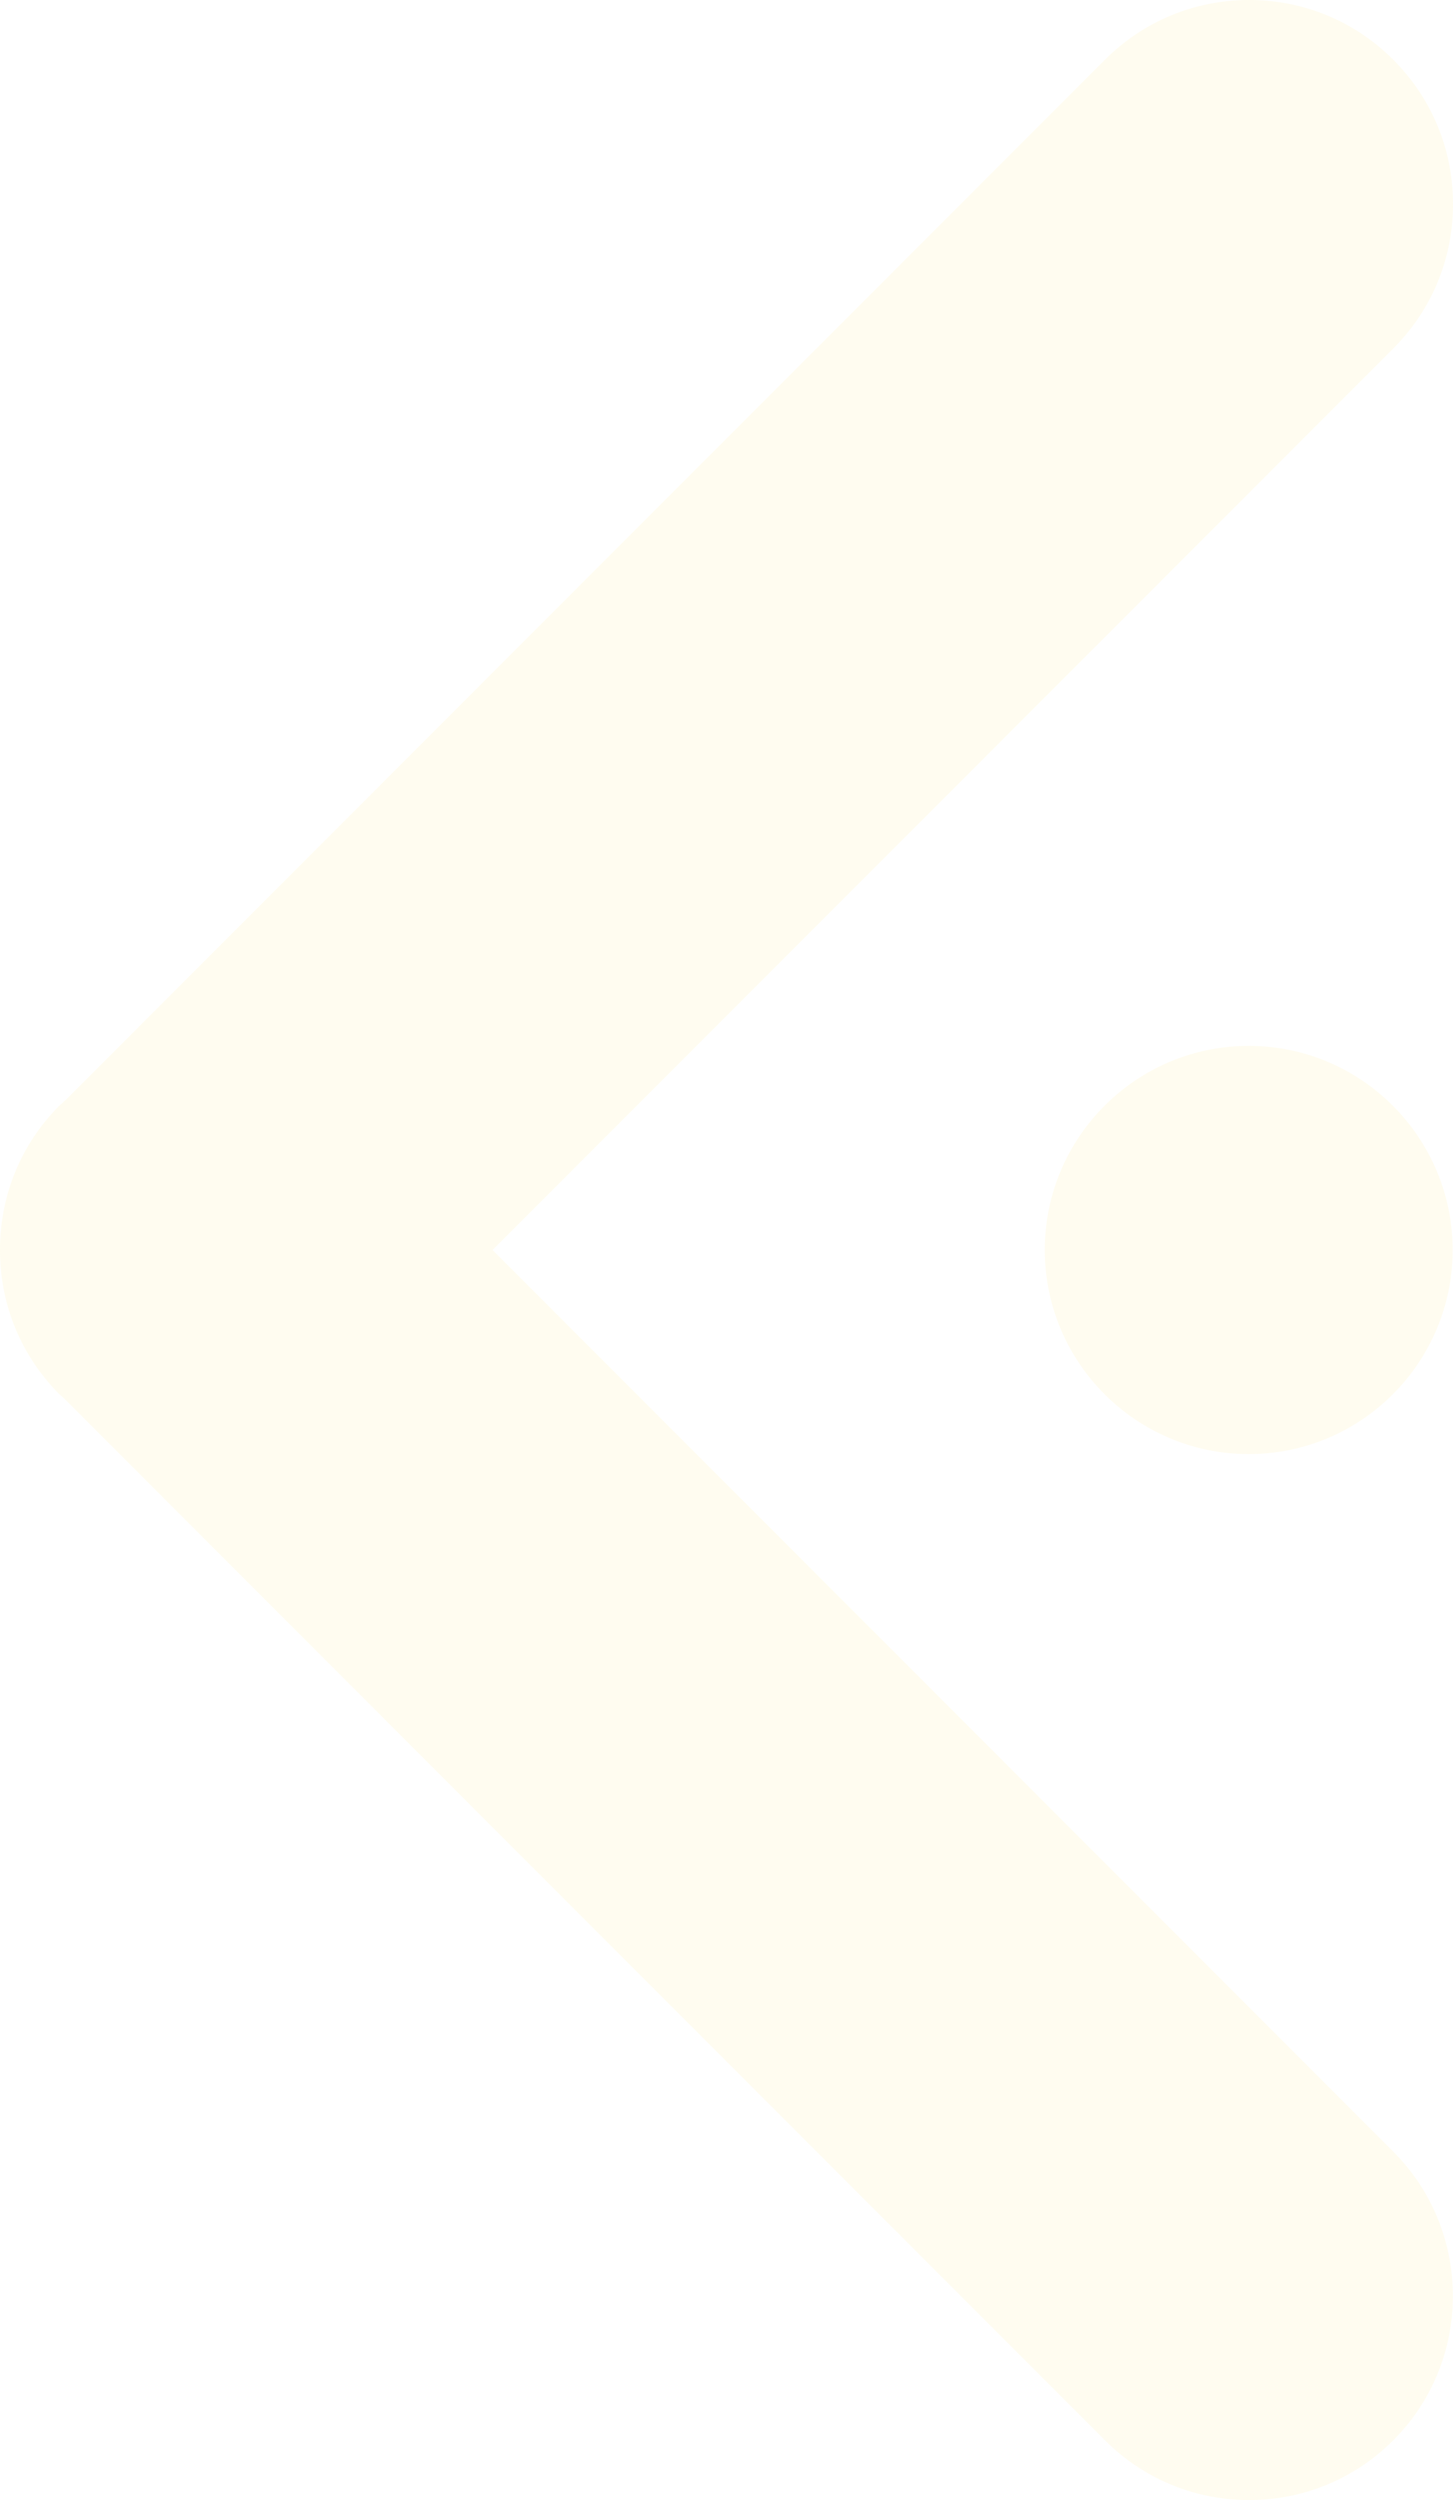<svg width="214" height="368" viewBox="0 0 214 368" fill="none" xmlns="http://www.w3.org/2000/svg">
<g opacity="0.07" clip-path="url(#clip0_2_59)">
<path d="M183.913 153.954C200.472 153.954 213.946 167.433 213.946 184C213.946 200.567 200.472 214.038 183.913 214.038C167.353 214.038 153.879 200.559 153.879 183.992C153.879 167.426 167.353 153.954 183.905 153.954H183.913Z" fill="#FFD517"/>
<path d="M183.975 0C191.998 0 199.542 3.126 205.209 8.803C210.884 14.48 214 22.019 214 30.046C214 38.074 210.876 45.612 205.209 51.289L72.548 184L205.201 316.718C216.907 328.43 216.907 347.493 205.201 359.205C199.526 364.882 191.991 368 183.967 368C175.943 368 168.4 364.874 162.733 359.197L9.574 205.972C9.303 205.716 9.024 205.468 8.737 205.22L8.83 205.321C3.117 199.605 -0.008 192.051 1.46469e-05 184.008C-0.008 175.996 3.062 168.496 8.667 162.827C9.039 162.501 9.722 161.873 9.722 161.873L162.74 8.795C168.415 3.126 175.951 0 183.975 0Z" fill="#FFD517"/>
</g>
<defs>
<clipPath id="clip0_2_59">
<rect width="214" height="368" fill="white"/>
</clipPath>
</defs>
</svg>
